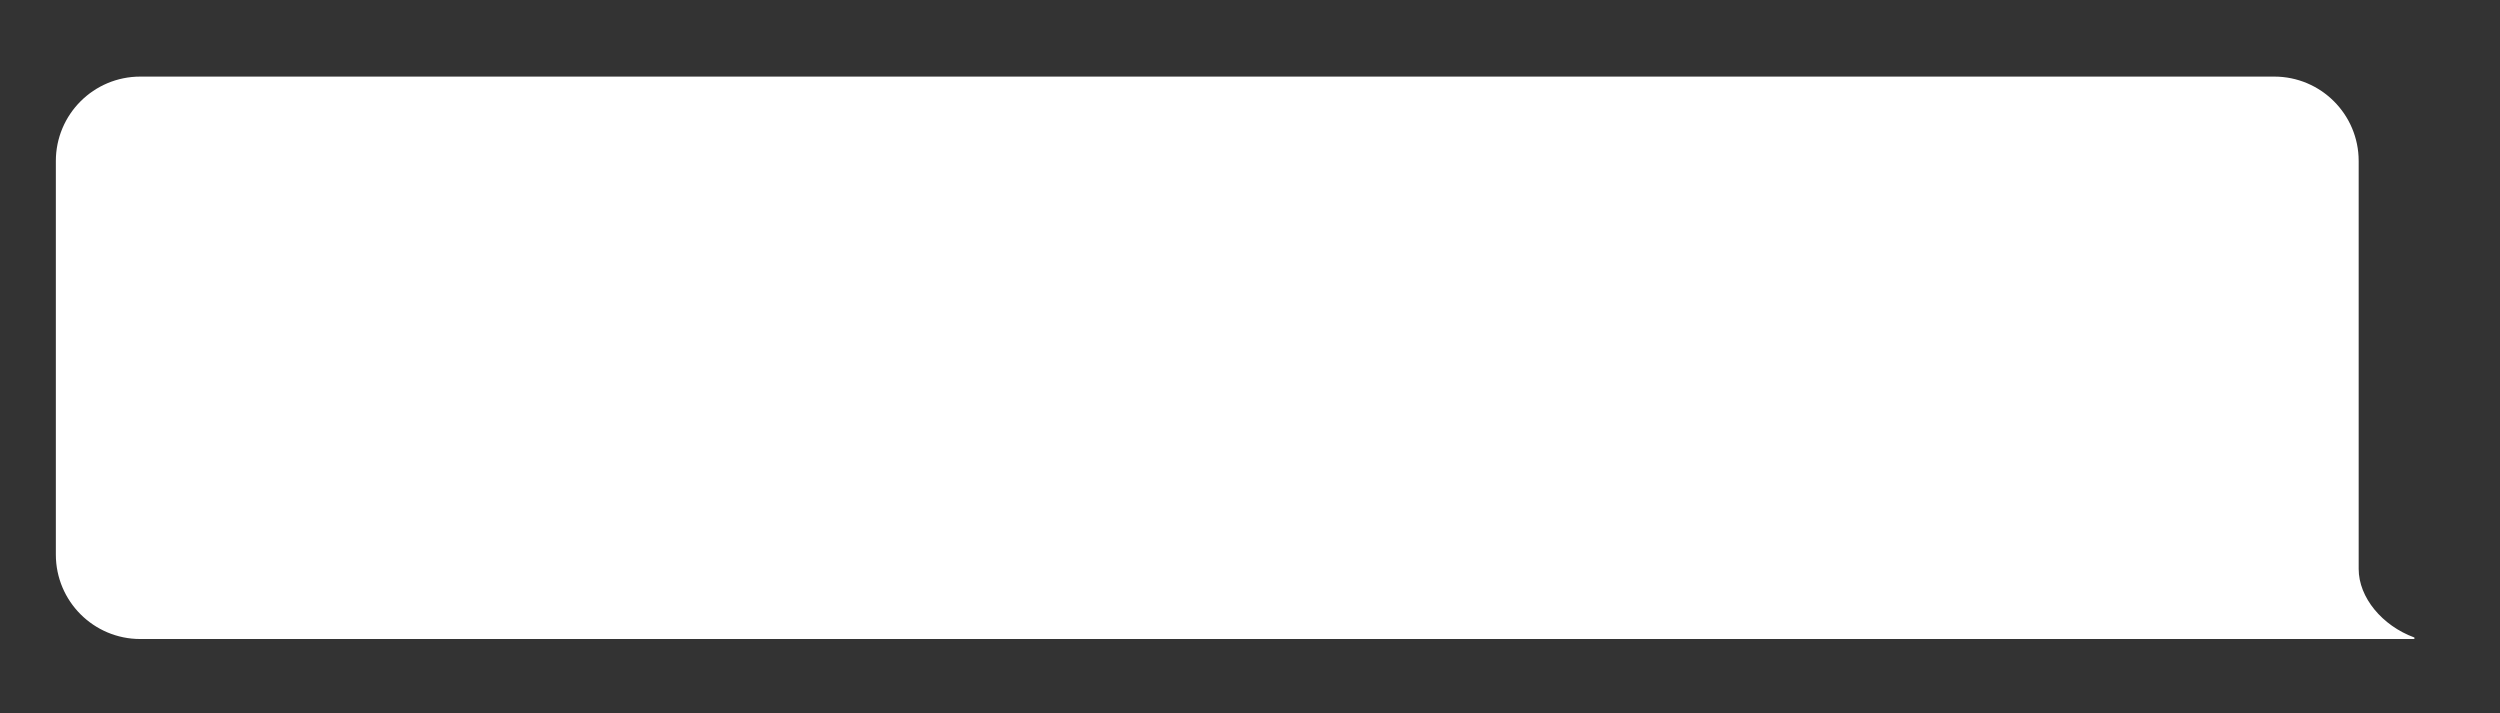 <?xml version="1.0" encoding="UTF-8"?> <svg xmlns="http://www.w3.org/2000/svg" id="_Слой_1" data-name="Слой 1" viewBox="0 0 819.19 233.79"><rect x="0" y="0" width="819.19" height="233.79" fill="#333333" stroke="none"/><defs><style> .cls-1 { fill: #fff; } </style></defs><path class="cls-1" d="m45.96,209.39c-15.28,0-27.66-12.38-27.66-27.66V52.76c0-15.28,12.38-27.66,27.66-27.66h699.26c15.28,0,27.66,12.38,27.66,27.66v133.67c0,9.41,7.77,18.59,18.14,22.42.29.11.21.53-.1.53H45.96Z"></path></svg> 